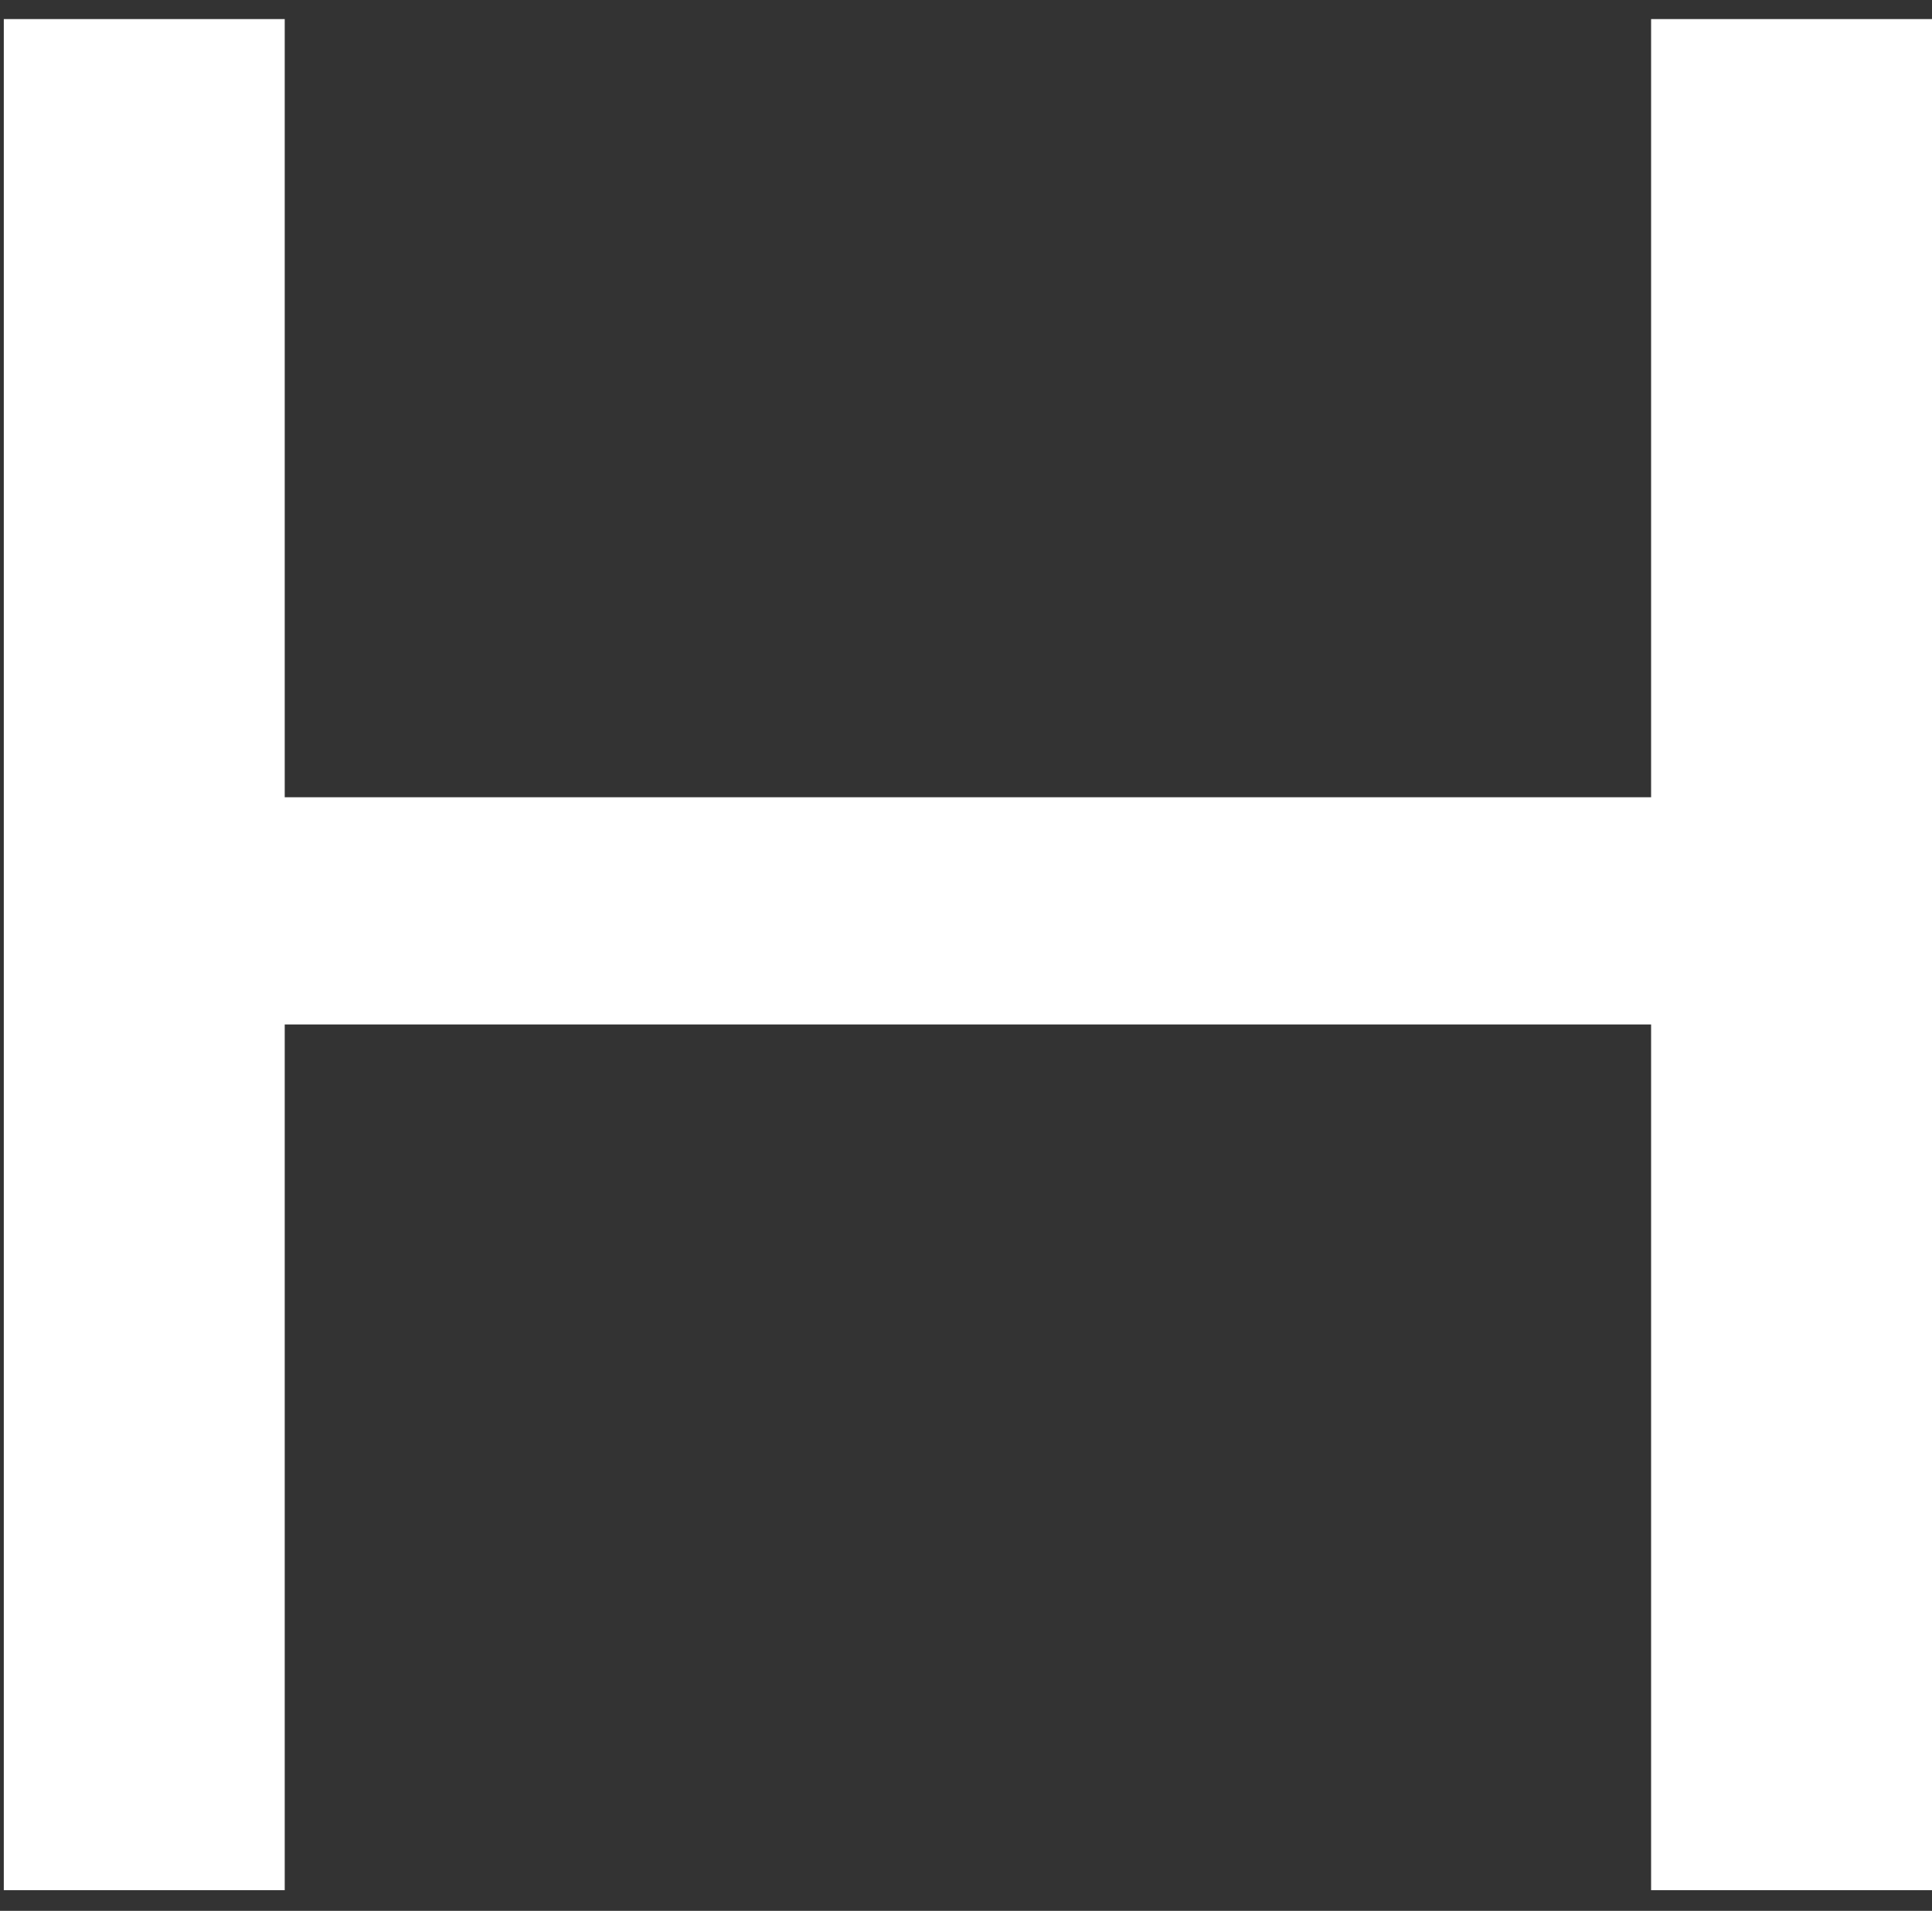 <?xml version="1.0" encoding="UTF-8"?> <svg xmlns="http://www.w3.org/2000/svg" width="92" height="91" viewBox="0 0 92 91" fill="none"><rect x="0" y="0" width="92" height="91" fill="#333333" stroke="none"/><path d="M78.624 0.909V37.967H13.558V0.909H0.181V90.015H13.558V48.787H78.624V90.015H92V0.909H78.624Z" fill="white"></path></svg> 